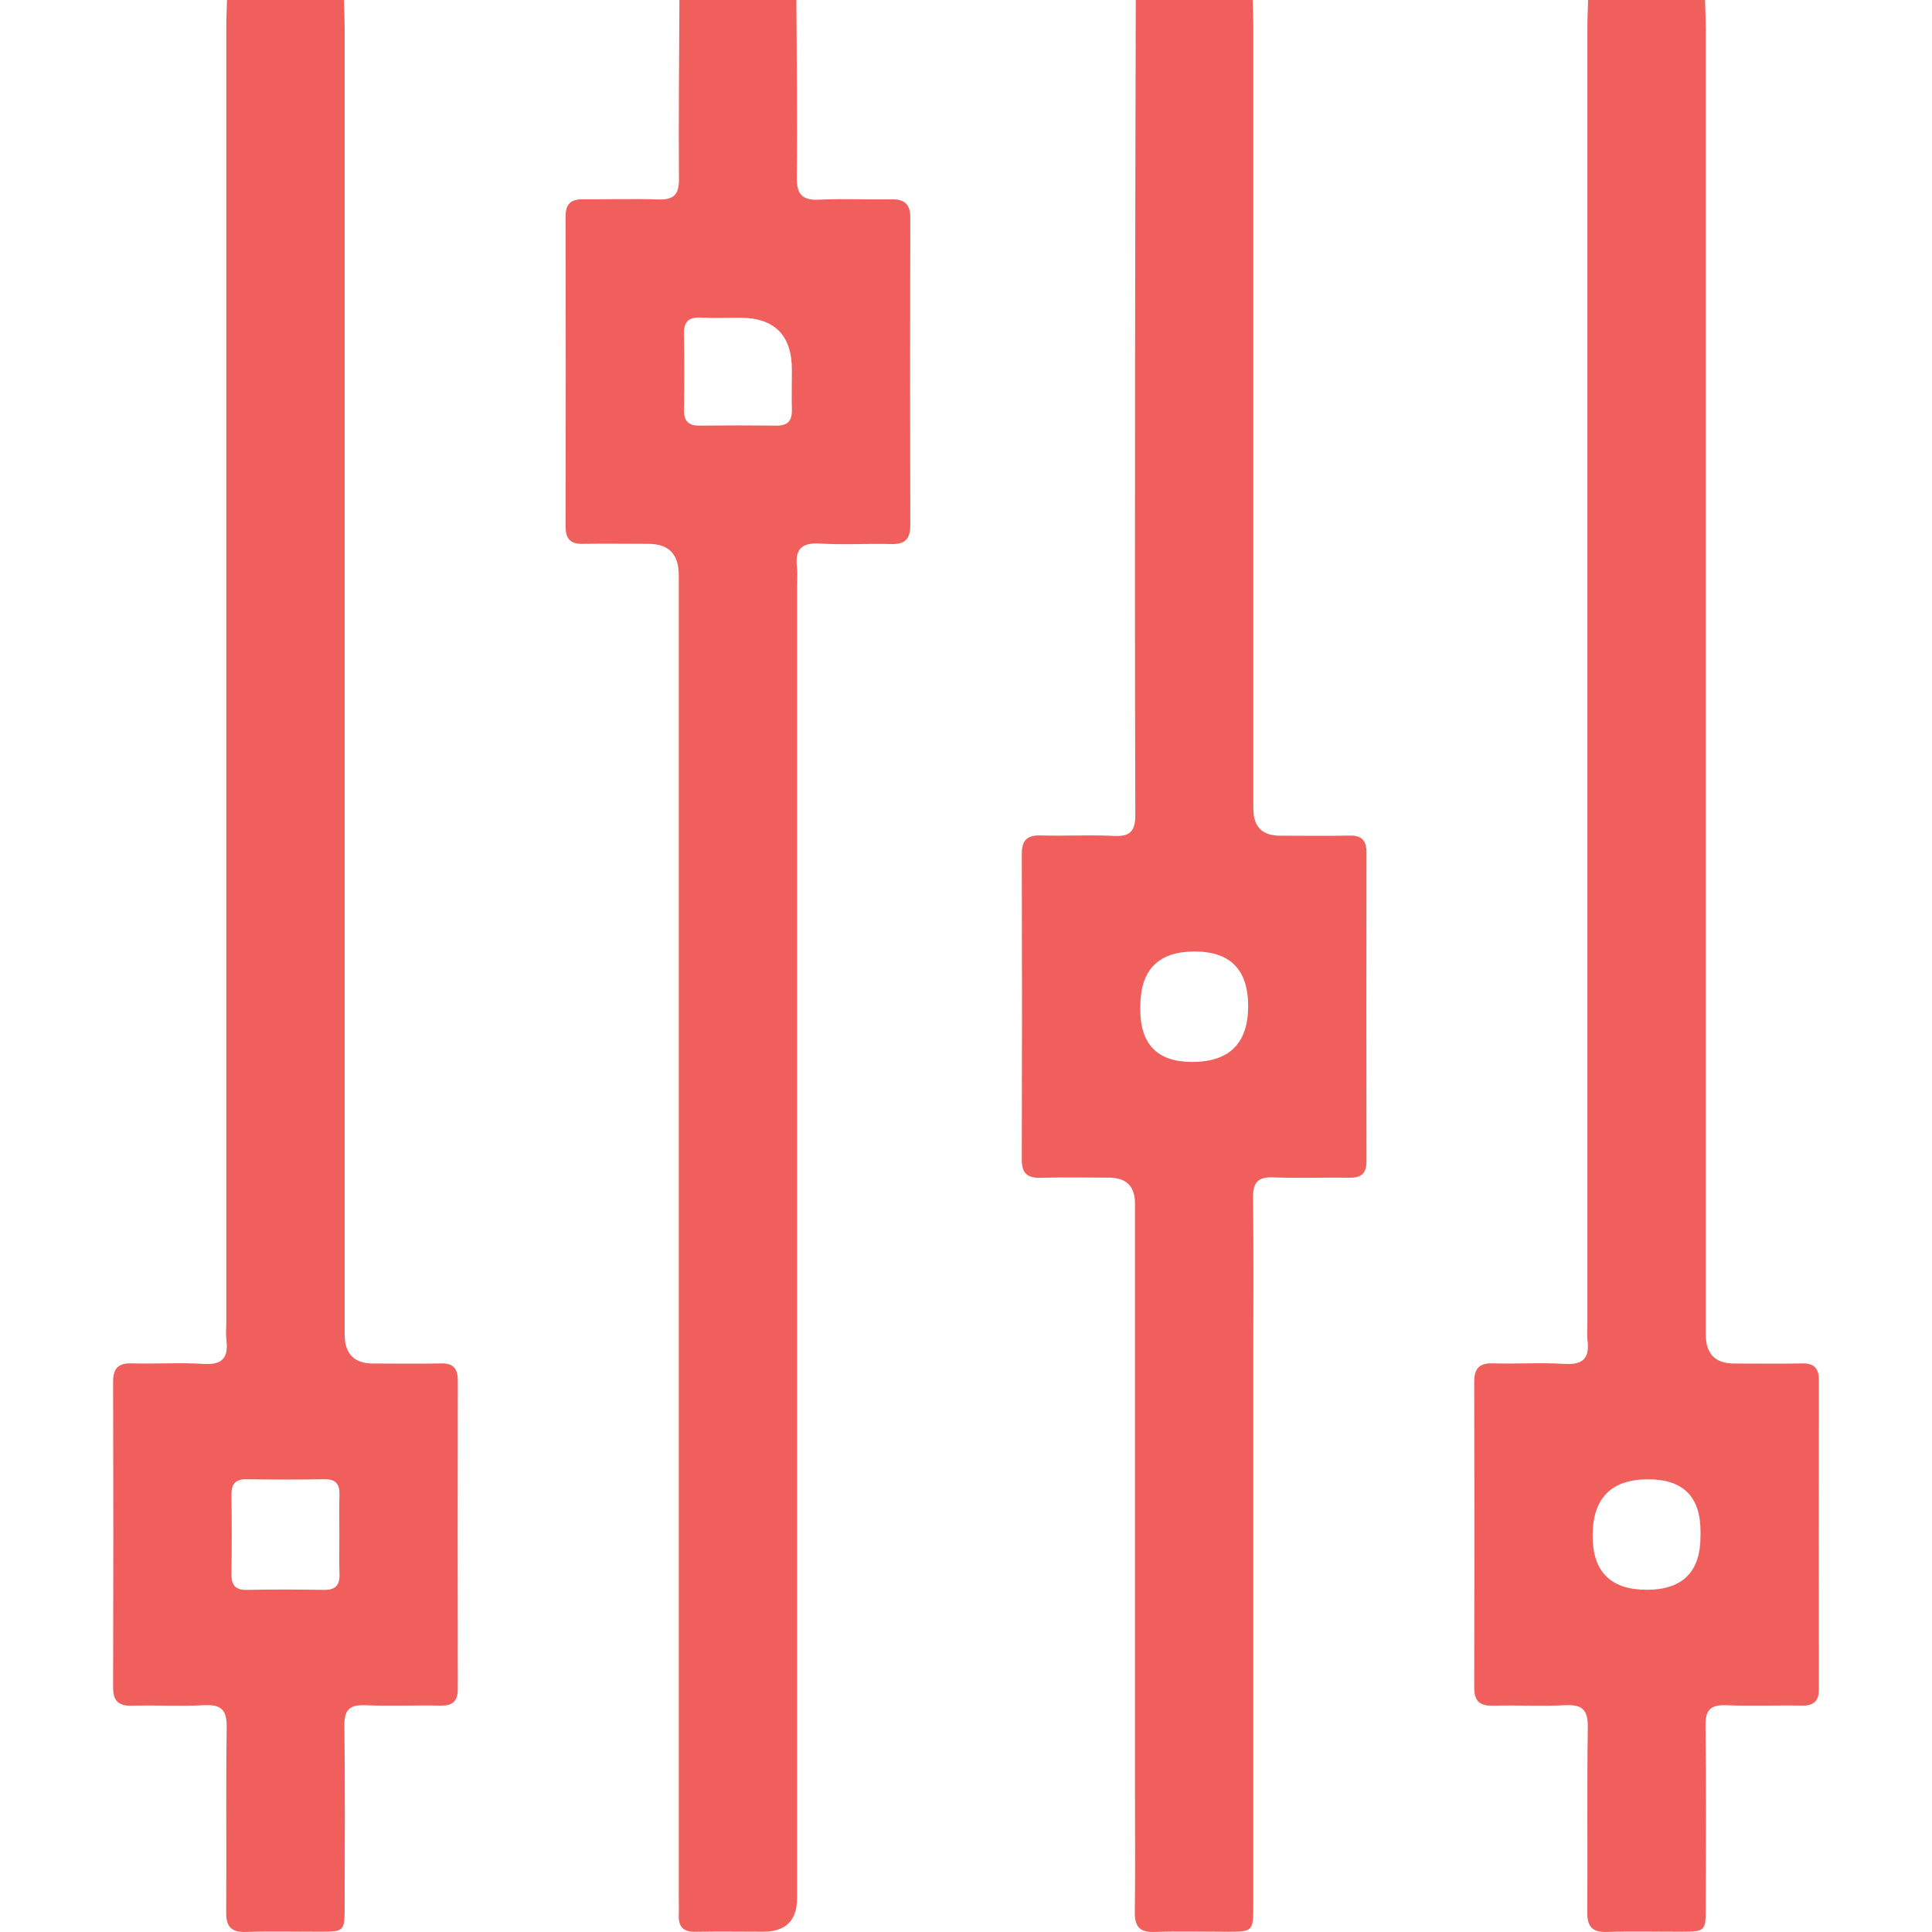 <svg width="512" height="512" viewBox="0 0 512 512" fill="none" xmlns="http://www.w3.org/2000/svg">
<g clip-path="url(#clip0_2215_841)">
<path d="M211.048 -0.001C211.114 15.643 211.328 31.288 211.154 46.932C211.101 51.538 212.596 53.14 217.161 52.913C223.475 52.606 229.816 52.939 236.13 52.819C239.667 52.752 241.255 54.034 241.242 57.758C241.162 84.896 241.162 112.034 241.242 139.172C241.242 142.789 239.881 144.271 236.223 144.177C229.896 144.017 223.555 144.431 217.255 144.044C212.262 143.737 210.634 145.739 211.208 150.384C211.395 151.866 211.234 153.374 211.234 154.87C211.234 270.909 211.234 386.949 211.234 502.988C211.234 508.942 208.253 511.919 202.291 511.919C196.297 511.919 190.304 511.812 184.31 511.945C181.067 512.012 179.758 510.597 179.878 507.487C179.945 505.658 179.878 503.829 179.878 501.987C179.878 385.454 179.878 268.907 179.878 152.373C179.878 146.883 177.209 144.133 171.869 144.124C166.036 144.124 160.216 144.03 154.383 144.124C151.192 144.177 149.897 142.789 149.897 139.639C149.938 112.167 149.938 84.696 149.897 57.224C149.897 53.981 151.406 52.779 154.476 52.806C161.137 52.859 167.798 52.632 174.446 52.859C178.57 53.006 179.972 51.538 179.932 47.386C179.812 31.568 179.985 15.763 180.052 -0.055H211.021L211.048 -0.001ZM196.03 84.202C192.546 84.202 189.049 84.322 185.565 84.162C182.268 84.015 181.187 85.51 181.24 88.634C181.36 95.281 181.347 101.929 181.253 108.576C181.213 111.5 182.375 112.835 185.365 112.795C192.173 112.715 198.994 112.715 205.802 112.795C208.832 112.835 209.94 111.406 209.859 108.523C209.766 105.039 209.859 101.542 209.859 98.058C209.859 88.812 205.254 84.193 196.044 84.202H196.03Z" fill="#F15F5C"/>
<path d="M91.15 -0.002C91.217 2.654 91.337 5.324 91.337 7.98C91.337 123.206 91.337 238.418 91.337 353.643C91.337 358.778 93.843 361.345 98.853 361.345C104.846 361.345 110.84 361.452 116.833 361.318C120.05 361.252 121.318 362.6 121.318 365.75C121.278 393.061 121.278 420.359 121.318 447.671C121.318 450.901 119.877 452.062 116.74 451.996C110.079 451.875 103.418 452.169 96.757 451.902C92.659 451.742 91.217 453.104 91.271 457.282C91.457 473.26 91.364 489.252 91.337 505.23C91.337 511.878 91.284 511.891 84.65 511.918C78.162 511.931 71.662 511.757 65.174 511.984C61.236 512.118 59.915 510.569 59.941 506.738C60.062 490.426 59.835 474.101 60.075 457.789C60.142 453.144 58.633 451.649 54.068 451.889C47.754 452.236 41.413 451.835 35.086 452.022C31.509 452.129 29.96 450.901 29.974 447.177C30.054 420.199 30.054 393.235 29.974 366.257C29.974 362.627 31.309 361.198 34.98 361.305C41.307 361.492 47.647 361.051 53.948 361.452C58.94 361.759 60.582 359.81 59.995 355.138C59.808 353.67 59.968 352.148 59.968 350.639C59.968 236.255 59.968 121.857 59.968 7.473C59.968 4.977 60.088 2.481 60.155 -0.016H91.124L91.15 -0.002ZM89.936 406.677C89.936 403.18 89.856 399.682 89.963 396.198C90.056 393.288 88.961 391.94 85.891 392.007C79.07 392.127 72.249 392.127 65.428 392.007C62.371 391.954 61.303 393.262 61.343 396.185C61.436 403.166 61.436 410.161 61.343 417.142C61.303 420.052 62.344 421.401 65.414 421.334C72.236 421.214 79.057 421.214 85.878 421.334C88.935 421.387 90.056 420.079 89.963 417.156C89.856 413.672 89.936 410.174 89.936 406.677Z" fill="#F15F5C"/>
<path d="M331.96 -0.002C332.027 2.494 332.147 4.99 332.147 7.486C332.147 76.419 332.147 145.351 332.147 214.283C332.147 219.071 334.492 221.465 339.182 221.465C345.349 221.465 351.502 221.572 357.67 221.438C360.9 221.371 362.128 222.76 362.128 225.883C362.088 253.195 362.088 280.492 362.128 307.804C362.128 311.061 360.646 312.169 357.523 312.115C350.862 311.995 344.201 312.289 337.54 312.022C333.415 311.848 332.013 313.277 332.067 317.428C332.254 332.072 332.134 346.728 332.134 361.385C332.134 409.173 332.134 456.961 332.134 504.749C332.134 511.918 332.107 511.931 324.952 511.931C318.625 511.931 312.298 511.757 305.97 511.984C302.032 512.131 300.684 510.569 300.738 506.738C300.884 495.913 300.778 485.087 300.778 474.274C300.778 422.495 300.778 370.702 300.778 318.923C300.778 314.376 298.482 312.098 293.89 312.089C287.896 312.089 281.903 311.955 275.909 312.129C272.358 312.235 270.77 311.061 270.783 307.297C270.863 280.319 270.863 253.355 270.783 226.377C270.783 222.773 272.065 221.291 275.776 221.398C282.263 221.598 288.777 221.198 295.251 221.532C299.763 221.758 300.884 220.023 300.871 215.765C300.738 175.465 300.764 135.179 300.804 94.88C300.831 63.243 300.924 31.607 300.991 -0.016C311.31 -0.002 321.628 -0.002 331.96 -0.002ZM302.179 266.463V267.464C302.179 276.773 306.753 281.427 315.902 281.427C325.815 281.427 330.772 276.488 330.772 266.61C330.772 256.972 326.033 252.153 316.556 252.153C307.078 252.153 302.29 256.923 302.193 266.463H302.179Z" fill="#F15F5C"/>
<path d="M451.857 -0.002C451.923 2.654 452.043 5.324 452.043 7.98C452.043 123.206 452.043 238.418 452.043 353.643C452.043 358.778 454.549 361.345 459.559 361.345C465.552 361.345 471.546 361.452 477.539 361.318C480.756 361.252 482.024 362.6 482.024 365.75C481.984 393.061 481.984 420.359 482.024 447.671C482.024 450.901 480.583 452.062 477.446 451.996C470.785 451.875 464.124 452.169 457.463 451.902C453.365 451.742 451.923 453.104 451.977 457.282C452.164 473.26 452.07 489.252 452.043 505.23C452.043 511.878 451.99 511.891 445.356 511.918C438.868 511.931 432.368 511.757 425.88 511.984C421.942 512.118 420.621 510.569 420.647 506.738C420.768 490.426 420.541 474.101 420.781 457.789C420.848 453.144 419.339 451.649 414.774 451.889C408.46 452.236 402.12 451.835 395.792 452.022C392.215 452.129 390.666 450.901 390.68 447.177C390.76 420.199 390.76 393.235 390.68 366.257C390.68 362.627 392.015 361.198 395.686 361.305C402.013 361.492 408.353 361.051 414.654 361.452C419.646 361.759 421.288 359.81 420.701 355.138C420.514 353.67 420.674 352.148 420.674 350.639C420.674 236.255 420.674 121.857 420.674 7.473C420.674 4.977 420.794 2.481 420.861 -0.016C431.179 -0.016 441.511 -0.016 451.83 -0.016L451.857 -0.002ZM450.655 406.864V405.863C450.655 396.643 446.037 392.034 436.799 392.034C426.975 392.034 422.062 397.017 422.062 406.984C422.062 416.533 426.846 421.307 436.412 421.307C445.979 421.307 450.722 416.493 450.642 406.864H450.655Z" fill="#F15F5C"/>
</g>
<defs>
<clipPath id="clip0_2215_841">
<rect width="452.051" height="512" fill="white" transform="translate(29.974)"/>
</clipPath>
</defs>
</svg>
